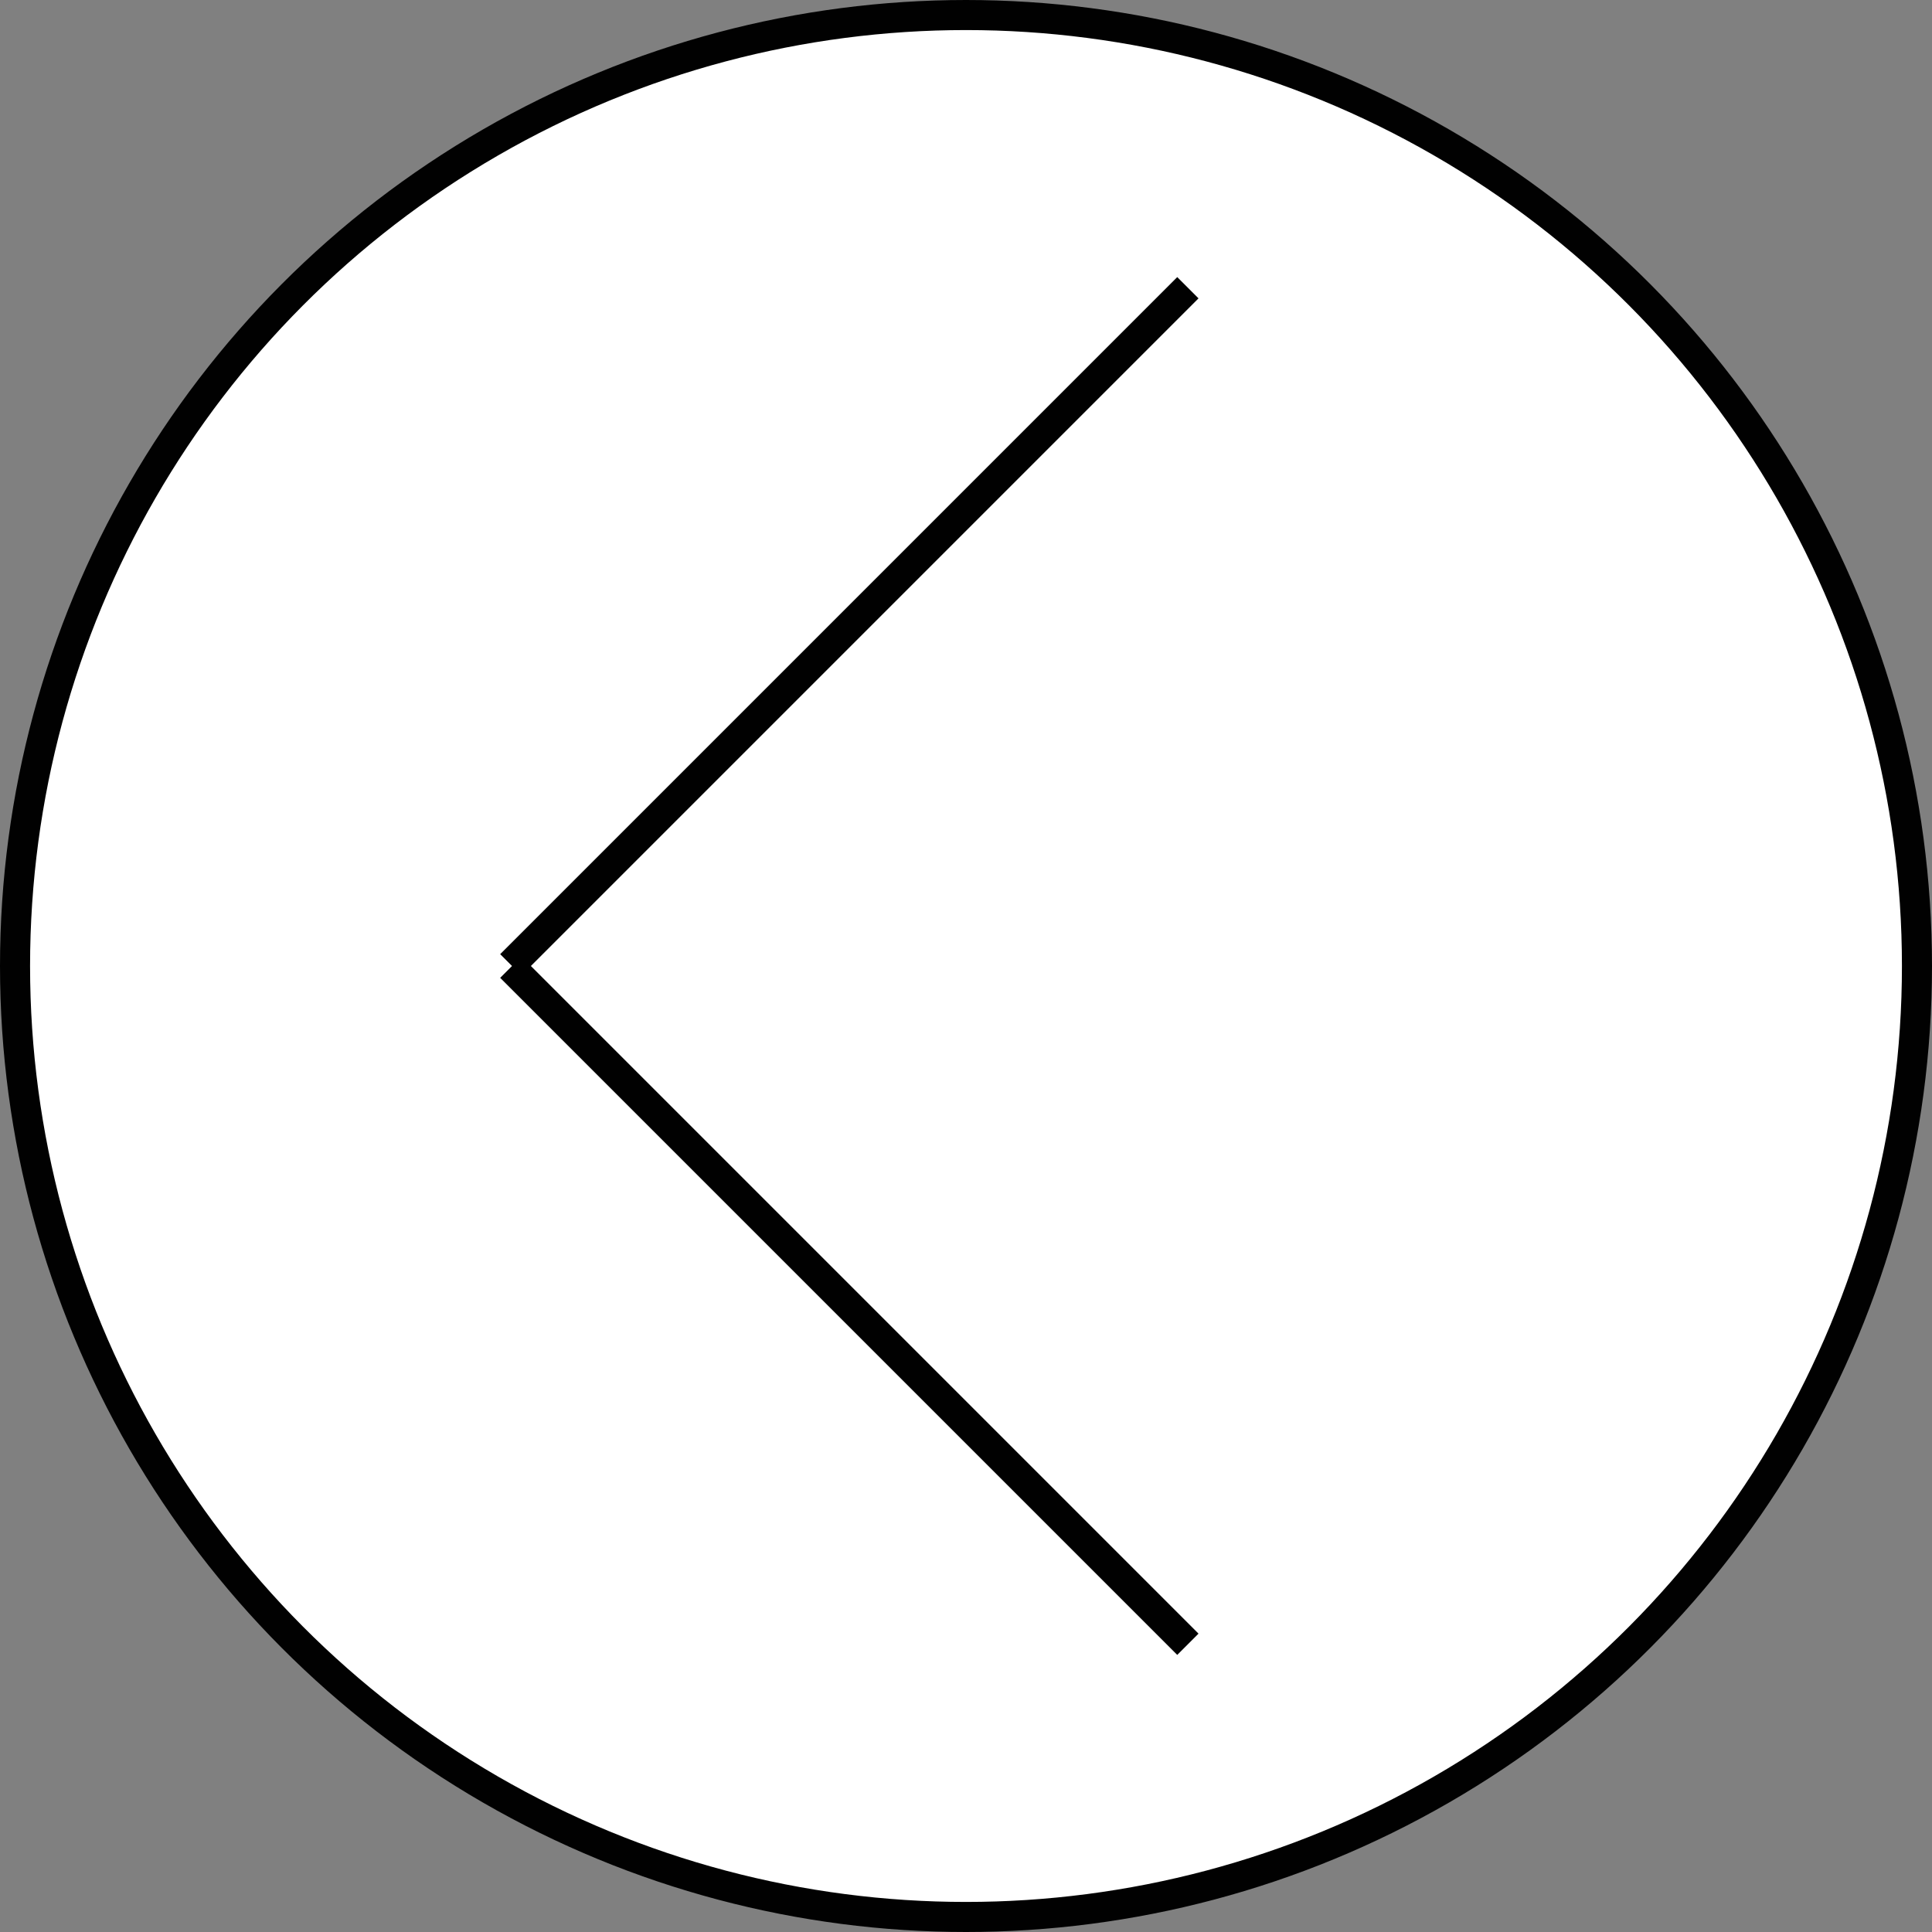 <svg id="Layer_1" data-name="Layer 1" xmlns="http://www.w3.org/2000/svg" viewBox="0 0 64.26 64.26"><rect x="0" y="0" width="64.26" height="64.26" fill="#808080" stroke="none"/><title>button-arrow-left</title><circle cx="32.13" cy="32.13" r="31.63" style="fill:#fff;stroke:#010101;stroke-miterlimit:1"/><line x1="39.51" y1="54.69" x2="16.99" y2="32.17" style="fill:none;stroke:#010101;stroke-miterlimit:1"/><line x1="39.51" y1="9.57" x2="16.99" y2="32.09" style="fill:none;stroke:#010101;stroke-miterlimit:1"/></svg>